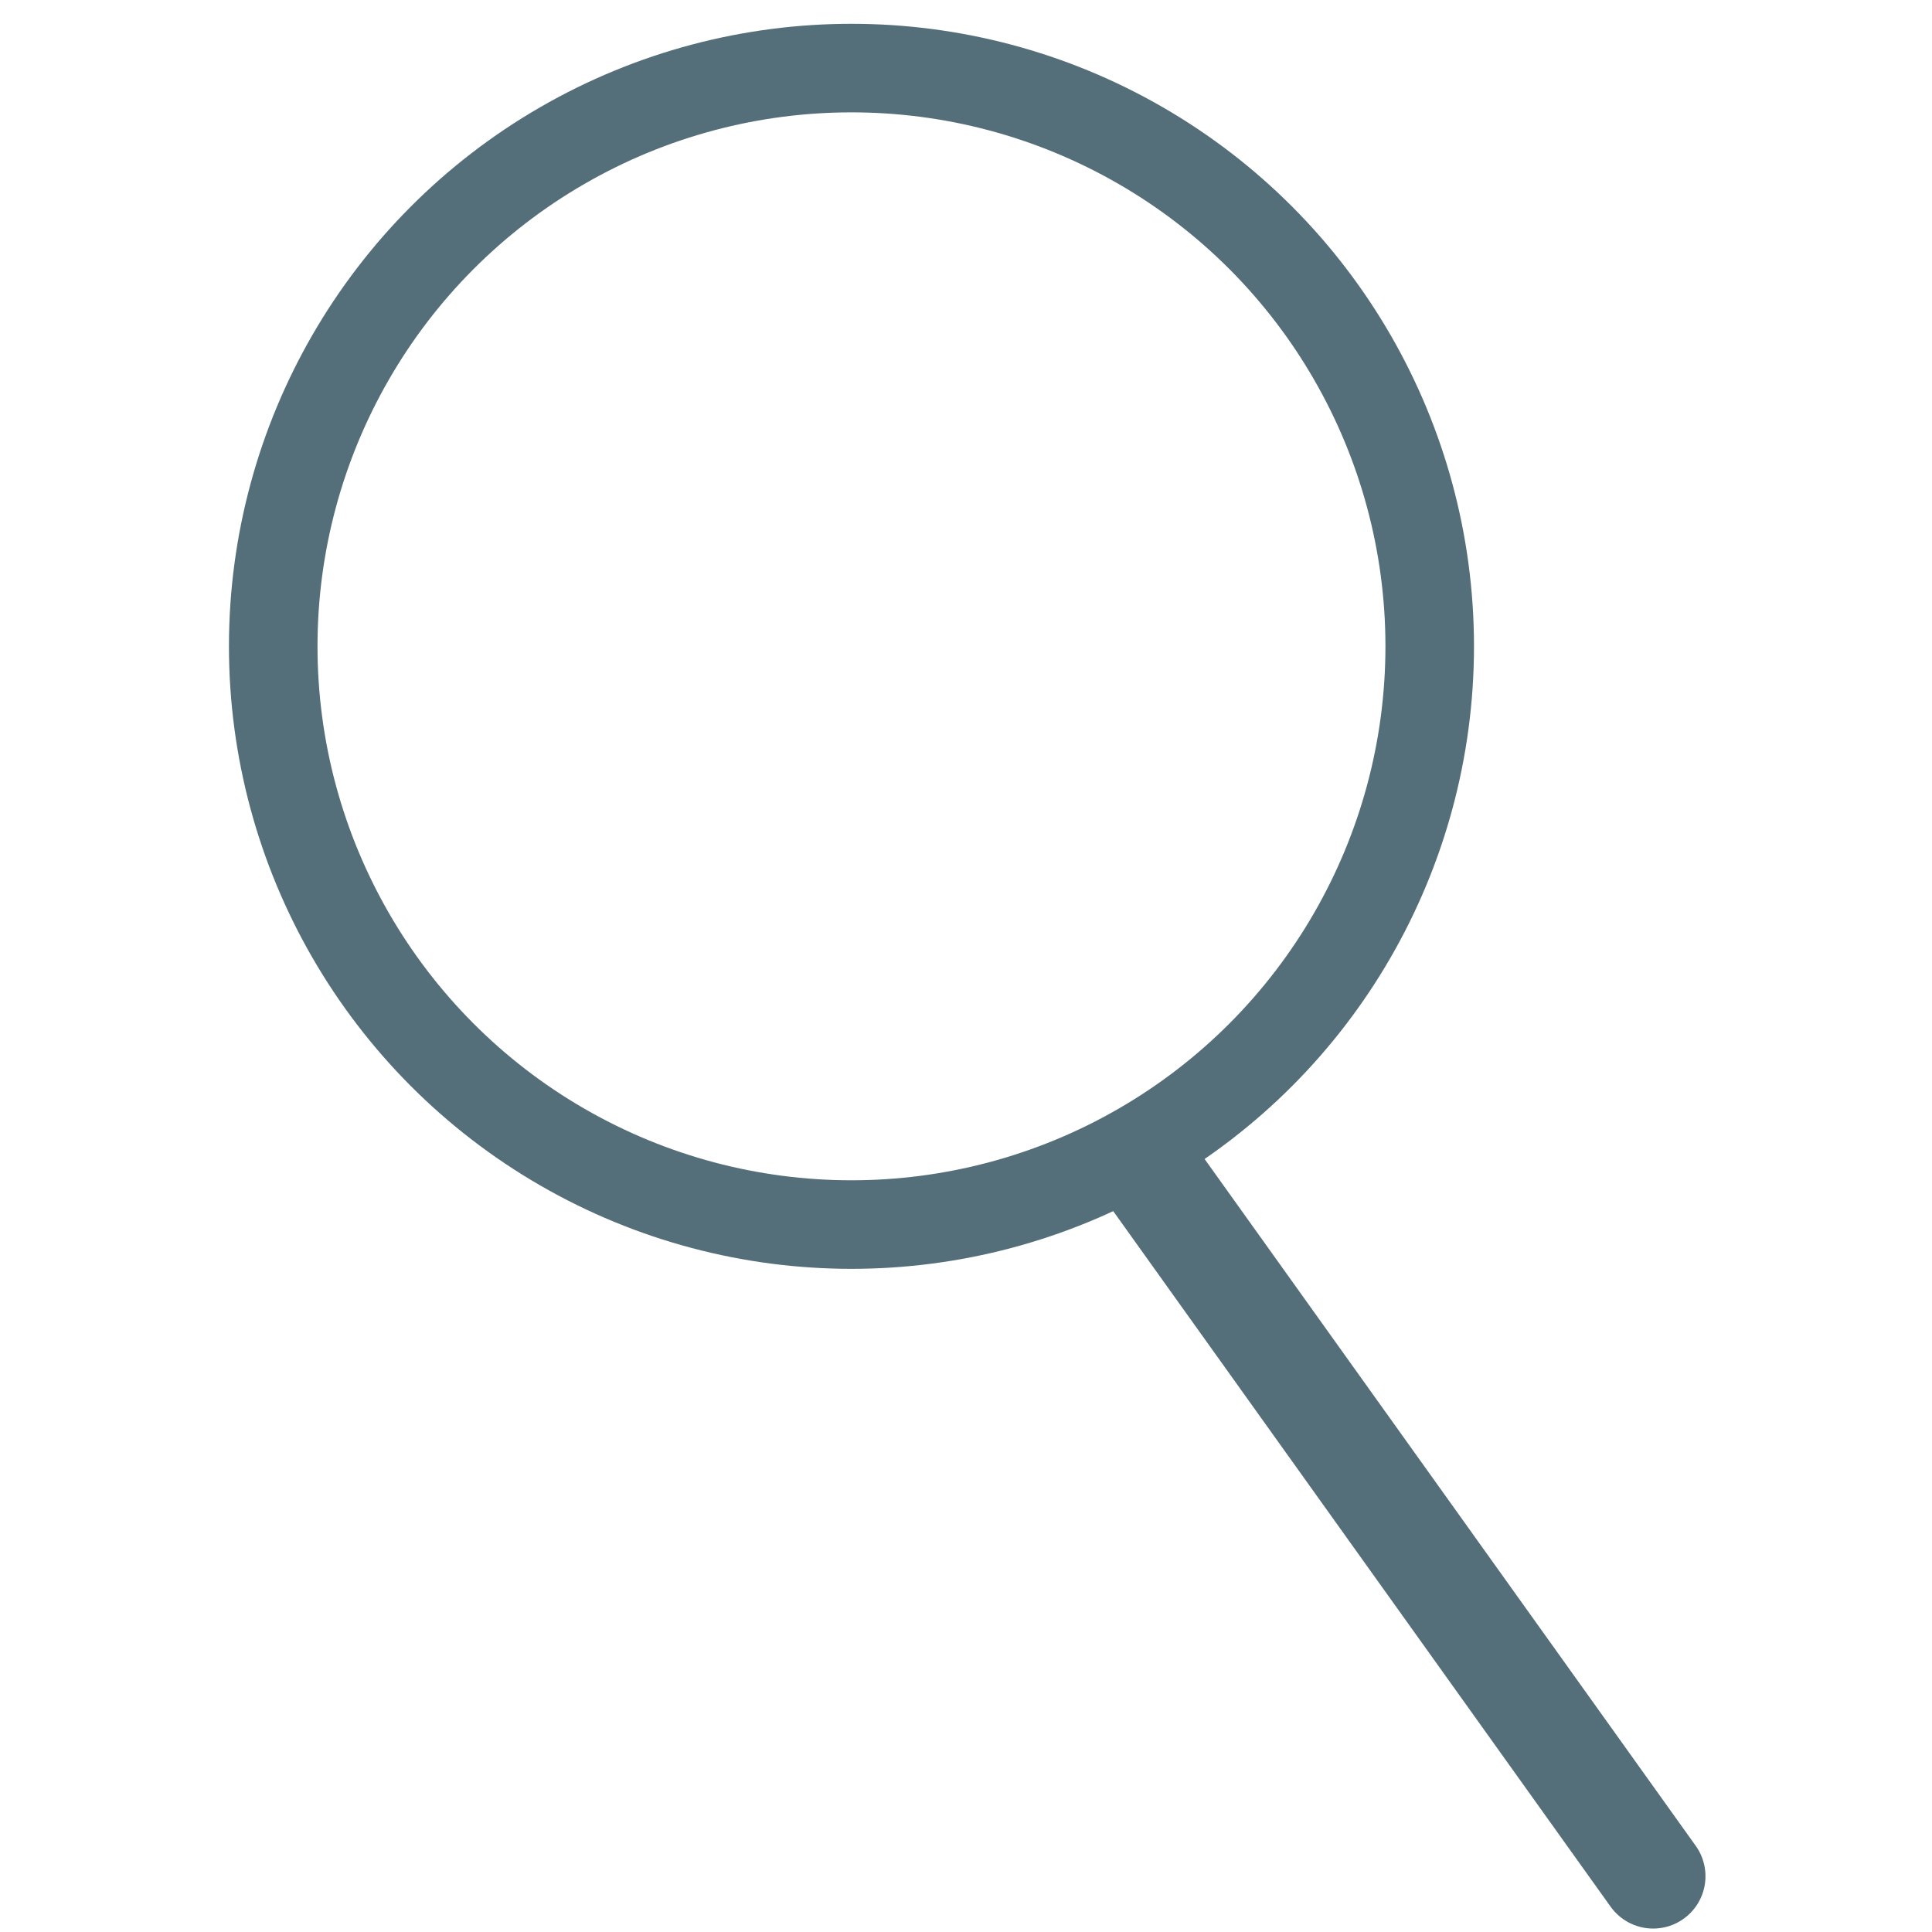<?xml version="1.0" encoding="UTF-8" standalone="no"?>
<svg
   xmlns:dc="http://purl.org/dc/elements/1.1/"
   xmlns:cc="http://creativecommons.org/ns#"
   xmlns:rdf="http://www.w3.org/1999/02/22-rdf-syntax-ns#"
   xmlns:svg="http://www.w3.org/2000/svg"
   xmlns="http://www.w3.org/2000/svg"
   xmlns:sodipodi="http://sodipodi.sourceforge.net/DTD/sodipodi-0.dtd"
   xmlns:inkscape="http://www.inkscape.org/namespaces/inkscape"
   viewBox="0 0 277 336"
   width="24"
   height="24"
   version="1.1"
   id="svg4526"
   sodipodi:docname="search.svg"
   inkscape:version="0.92.2 (5c3e80d, 2017-08-06)">
  <defs
     id="defs4530" />
  <sodipodi:namedview
     pagecolor="#ffffff"
     bordercolor="#666666"
     borderopacity="1"
     objecttolerance="10"
     gridtolerance="10"
     guidetolerance="10"
     inkscape:pageopacity="0"
     inkscape:pageshadow="2"
     inkscape:window-width="1920"
     inkscape:window-height="1137"
     id="namedview4528"
     showgrid="false"
     inkscape:zoom="40.416667"
     inkscape:cx="12"
     inkscape:cy="12.989691"
     inkscape:window-x="-8"
     inkscape:window-y="-8"
     inkscape:window-maximized="1"
     inkscape:current-layer="svg4526" />
  <circle
     style="fill:none;fill-opacity:1;stroke:#546E7A;stroke-width:15.4;stroke-miterlimit:4;stroke-dasharray:none;stroke-opacity:1"
     id="path4534"
     cx="118.582"
     cy="112.404"
     r="100.564" />
  <path
     style="fill:none;stroke:#546E7A;stroke-width:18.2;stroke-linecap:round;stroke-linejoin:miter;stroke-miterlimit:4;stroke-dasharray:none;stroke-opacity:1"
     d="m 169.329,202.293 88.676,124.008"
     id="path5974"
     inkscape:connector-curvature="0"
     sodipodi:nodetypes="cc" />
</svg>
